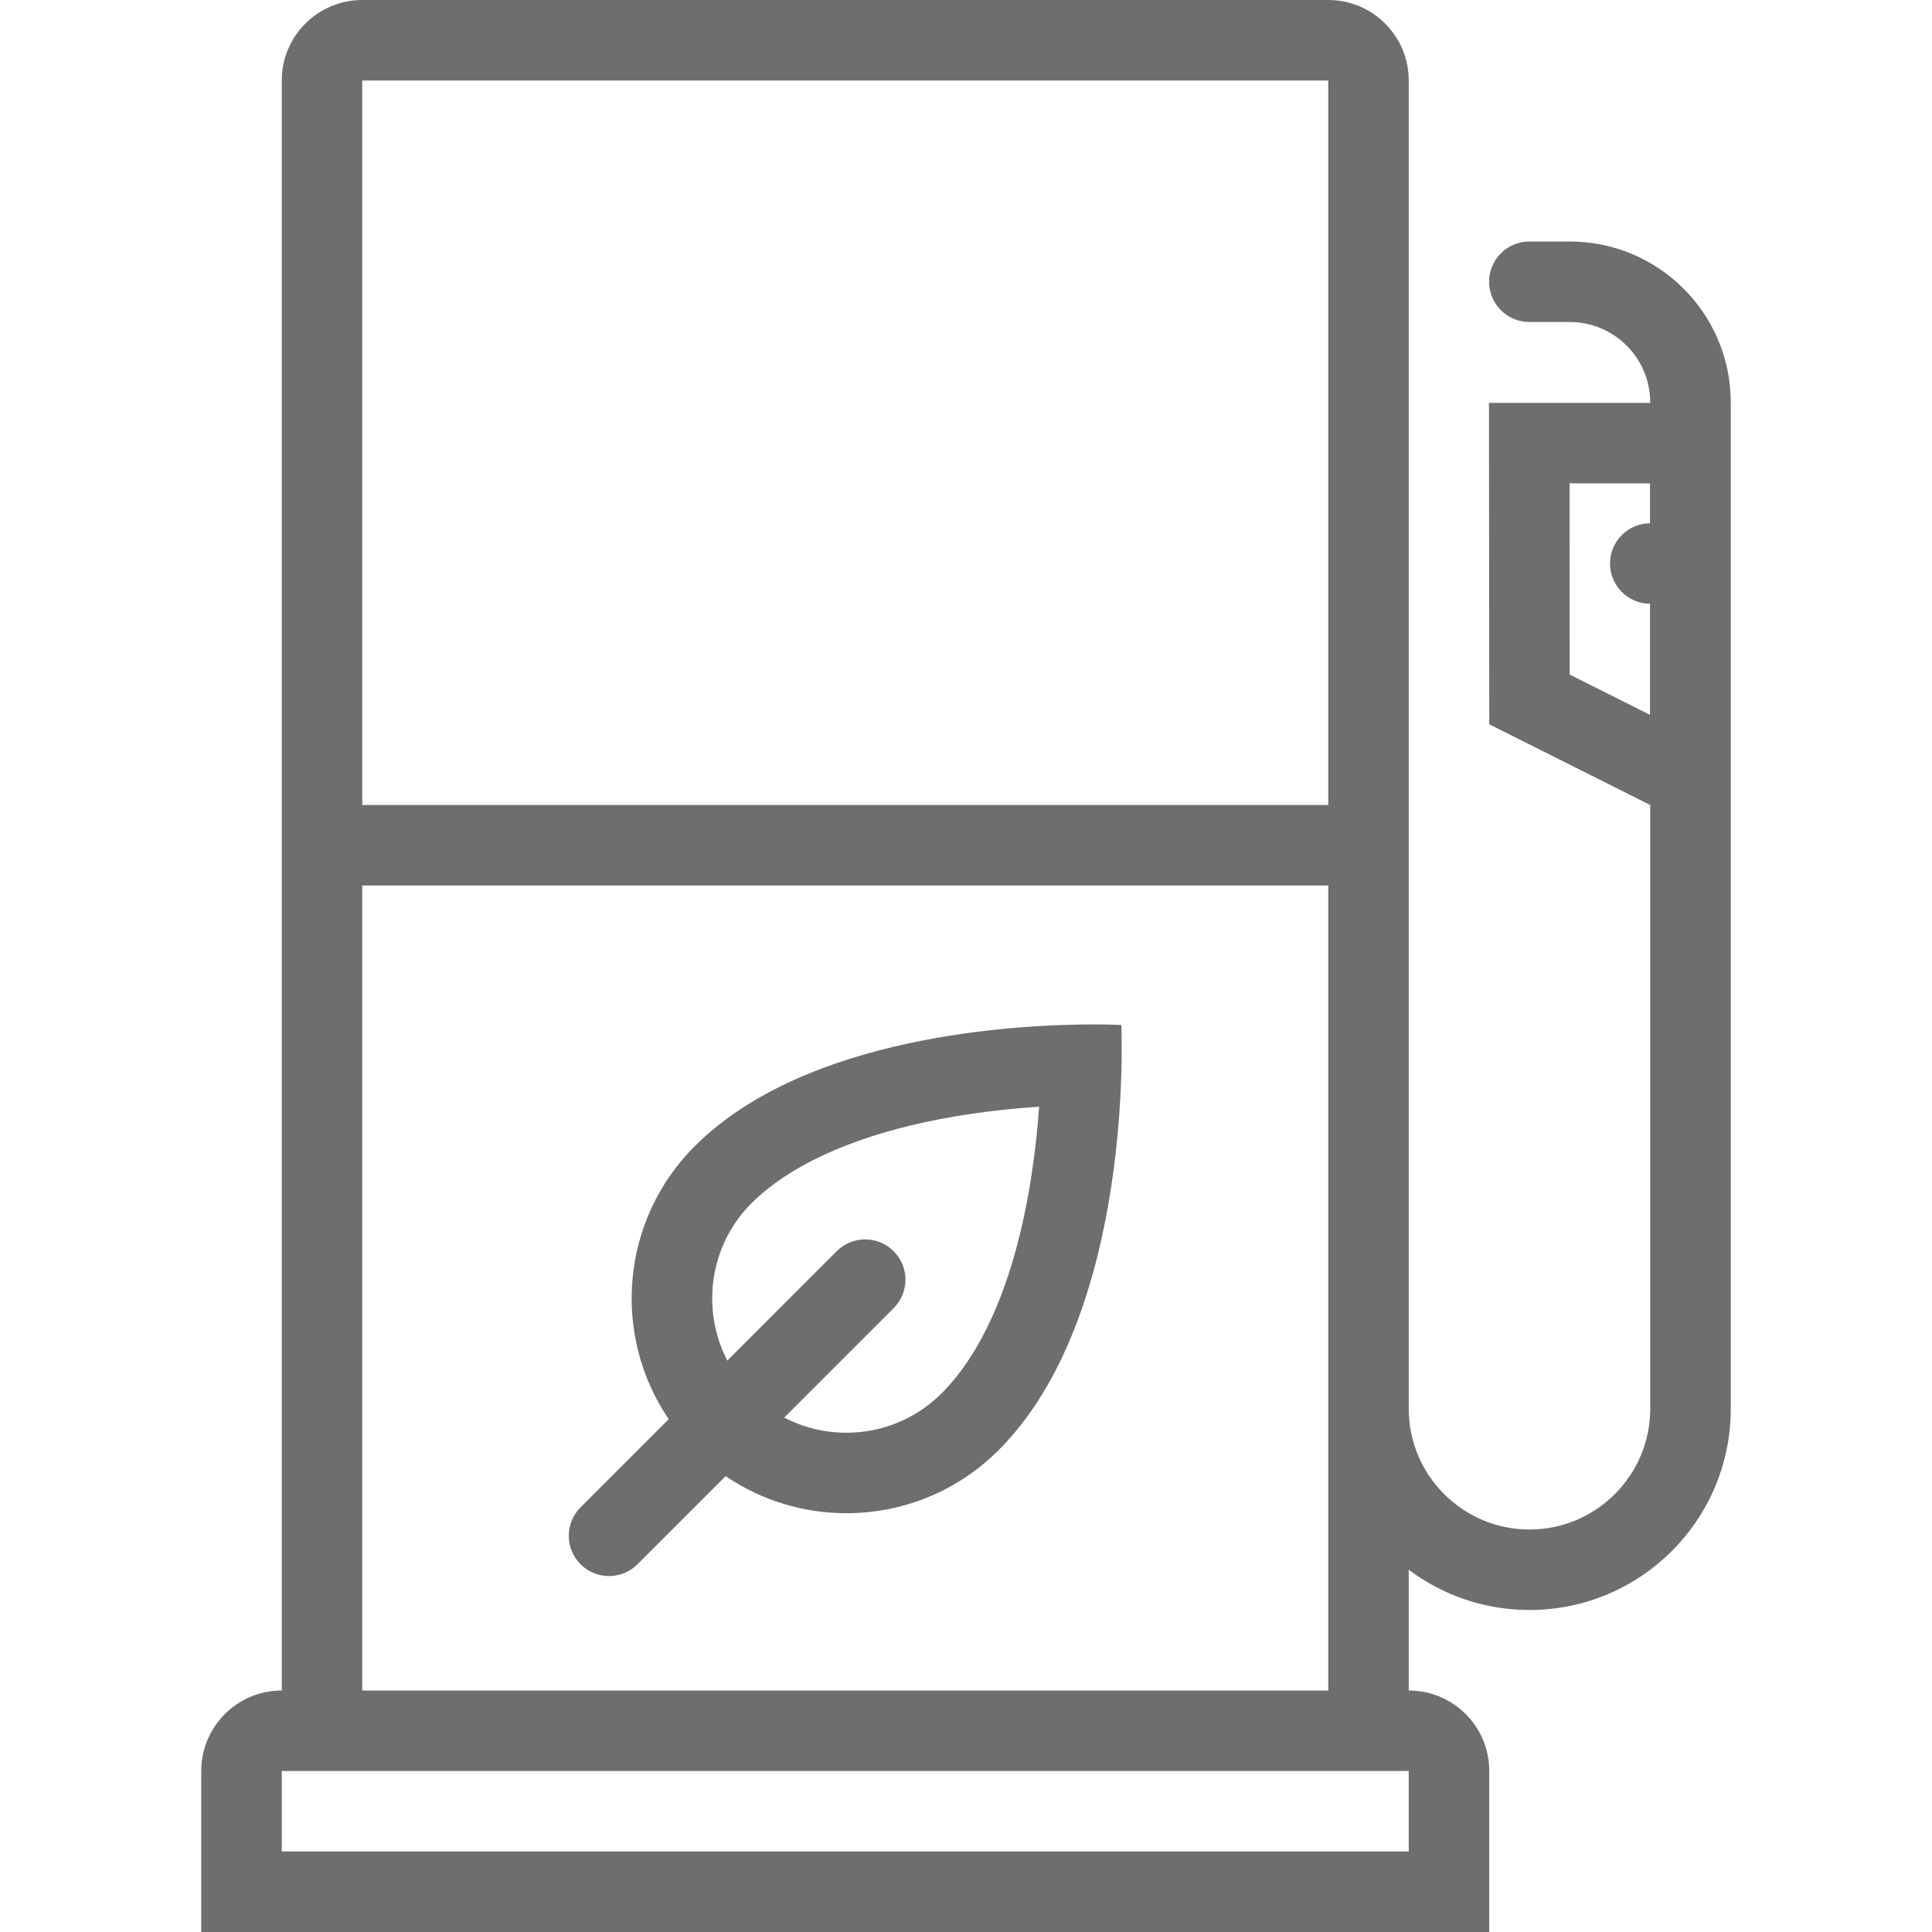 <?xml version="1.0" encoding="iso-8859-1"?>
<!-- Generator: Adobe Illustrator 19.0.0, SVG Export Plug-In . SVG Version: 6.00 Build 0)  -->
<svg xmlns="http://www.w3.org/2000/svg" xmlns:xlink="http://www.w3.org/1999/xlink" version="1.1" id="Layer_1" x="0px" y="0px" viewBox="0 0 512 512" style="enable-background:new 0 0 512 512;" xml:space="preserve" width="512px" height="512px">
<g>
	<g>
		<path d="M416,64h-10.703c-5.891,0-10.672,4.773-10.672,10.664s4.781,10.672,10.672,10.672h10.609c0.031,0,0.063,0,0.094,0    c11.766,0,21.328,9.57,21.328,21.328v0.102h-42.734l0.078,85.188l42.656,21.383v160c0,17.641-14.344,32-32,32    c-17.641,0-32-14.359-32-32V106.664V21.336C373.328,9.547,363.781,0,352,0H96C84.219,0,74.672,9.547,74.672,21.336V448    c-11.781,0-21.344,9.547-21.344,21.336V512h341.344v-42.664c0-11.789-9.563-21.336-21.344-21.336v-32    c8.922,6.695,20,10.664,32,10.664c29.453,0,53.344-23.875,53.344-53.328V106.664C458.672,83.102,439.563,64,416,64z     M437.267,138.672L437.267,138.672c-5.86,0.039-10.595,4.797-10.595,10.664s4.734,10.617,10.594,10.664v29.438l-21.281-10.664    l-0.031-50.68h21.313V138.672z M96,21.336h256v192H96V21.336z M96,234.664h256V448H96V234.664z M373.328,490.664H74.672v-21.328    h298.656V490.664z" fill="#706d6d"/>
	</g>
</g>
<g>
	<g>
		<path d="M297.156,271.633c0,0-2.687-0.149-7.281-0.149c-19.984,0-76.094,2.75-105.672,32.18    c-19.766,19.656-22.109,50.195-6.984,72.438l-23.359,23.359c-4.172,4.164-4.172,10.914,0,15.086    c4.172,4.164,10.922,4.164,15.078,0l23.359-23.359c9.625,6.547,20.813,9.828,32,9.828c14.547,0,29.109-5.531,40.234-16.602    C300.922,348.211,297.156,271.633,297.156,271.633z M273.391,311.234c-4.016,26.422-12.297,46.5-23.906,58.063    c-6.734,6.695-15.688,10.391-25.188,10.391c-5.828,0-11.453-1.398-16.469-4.023l29-29c4.172-4.172,4.172-10.922,0-15.086    c-4.172-4.172-10.922-4.172-15.094,0l-28.984,29c-7-13.484-4.828-30.531,6.484-41.789c9.656-9.602,25.531-17,45.906-21.398    c10.953-2.367,21.578-3.531,30.234-4.094C275,298.641,274.391,304.742,273.391,311.234z" fill="#706d6d"/>
	</g>
</g>
<g>
</g>
<g>
</g>
<g>
</g>
<g>
</g>
<g>
</g>
<g>
</g>
<g>
</g>
<g>
</g>
<g>
</g>
<g>
</g>
<g>
</g>
<g>
</g>
<g>
</g>
<g>
</g>
<g>
</g>
</svg>
